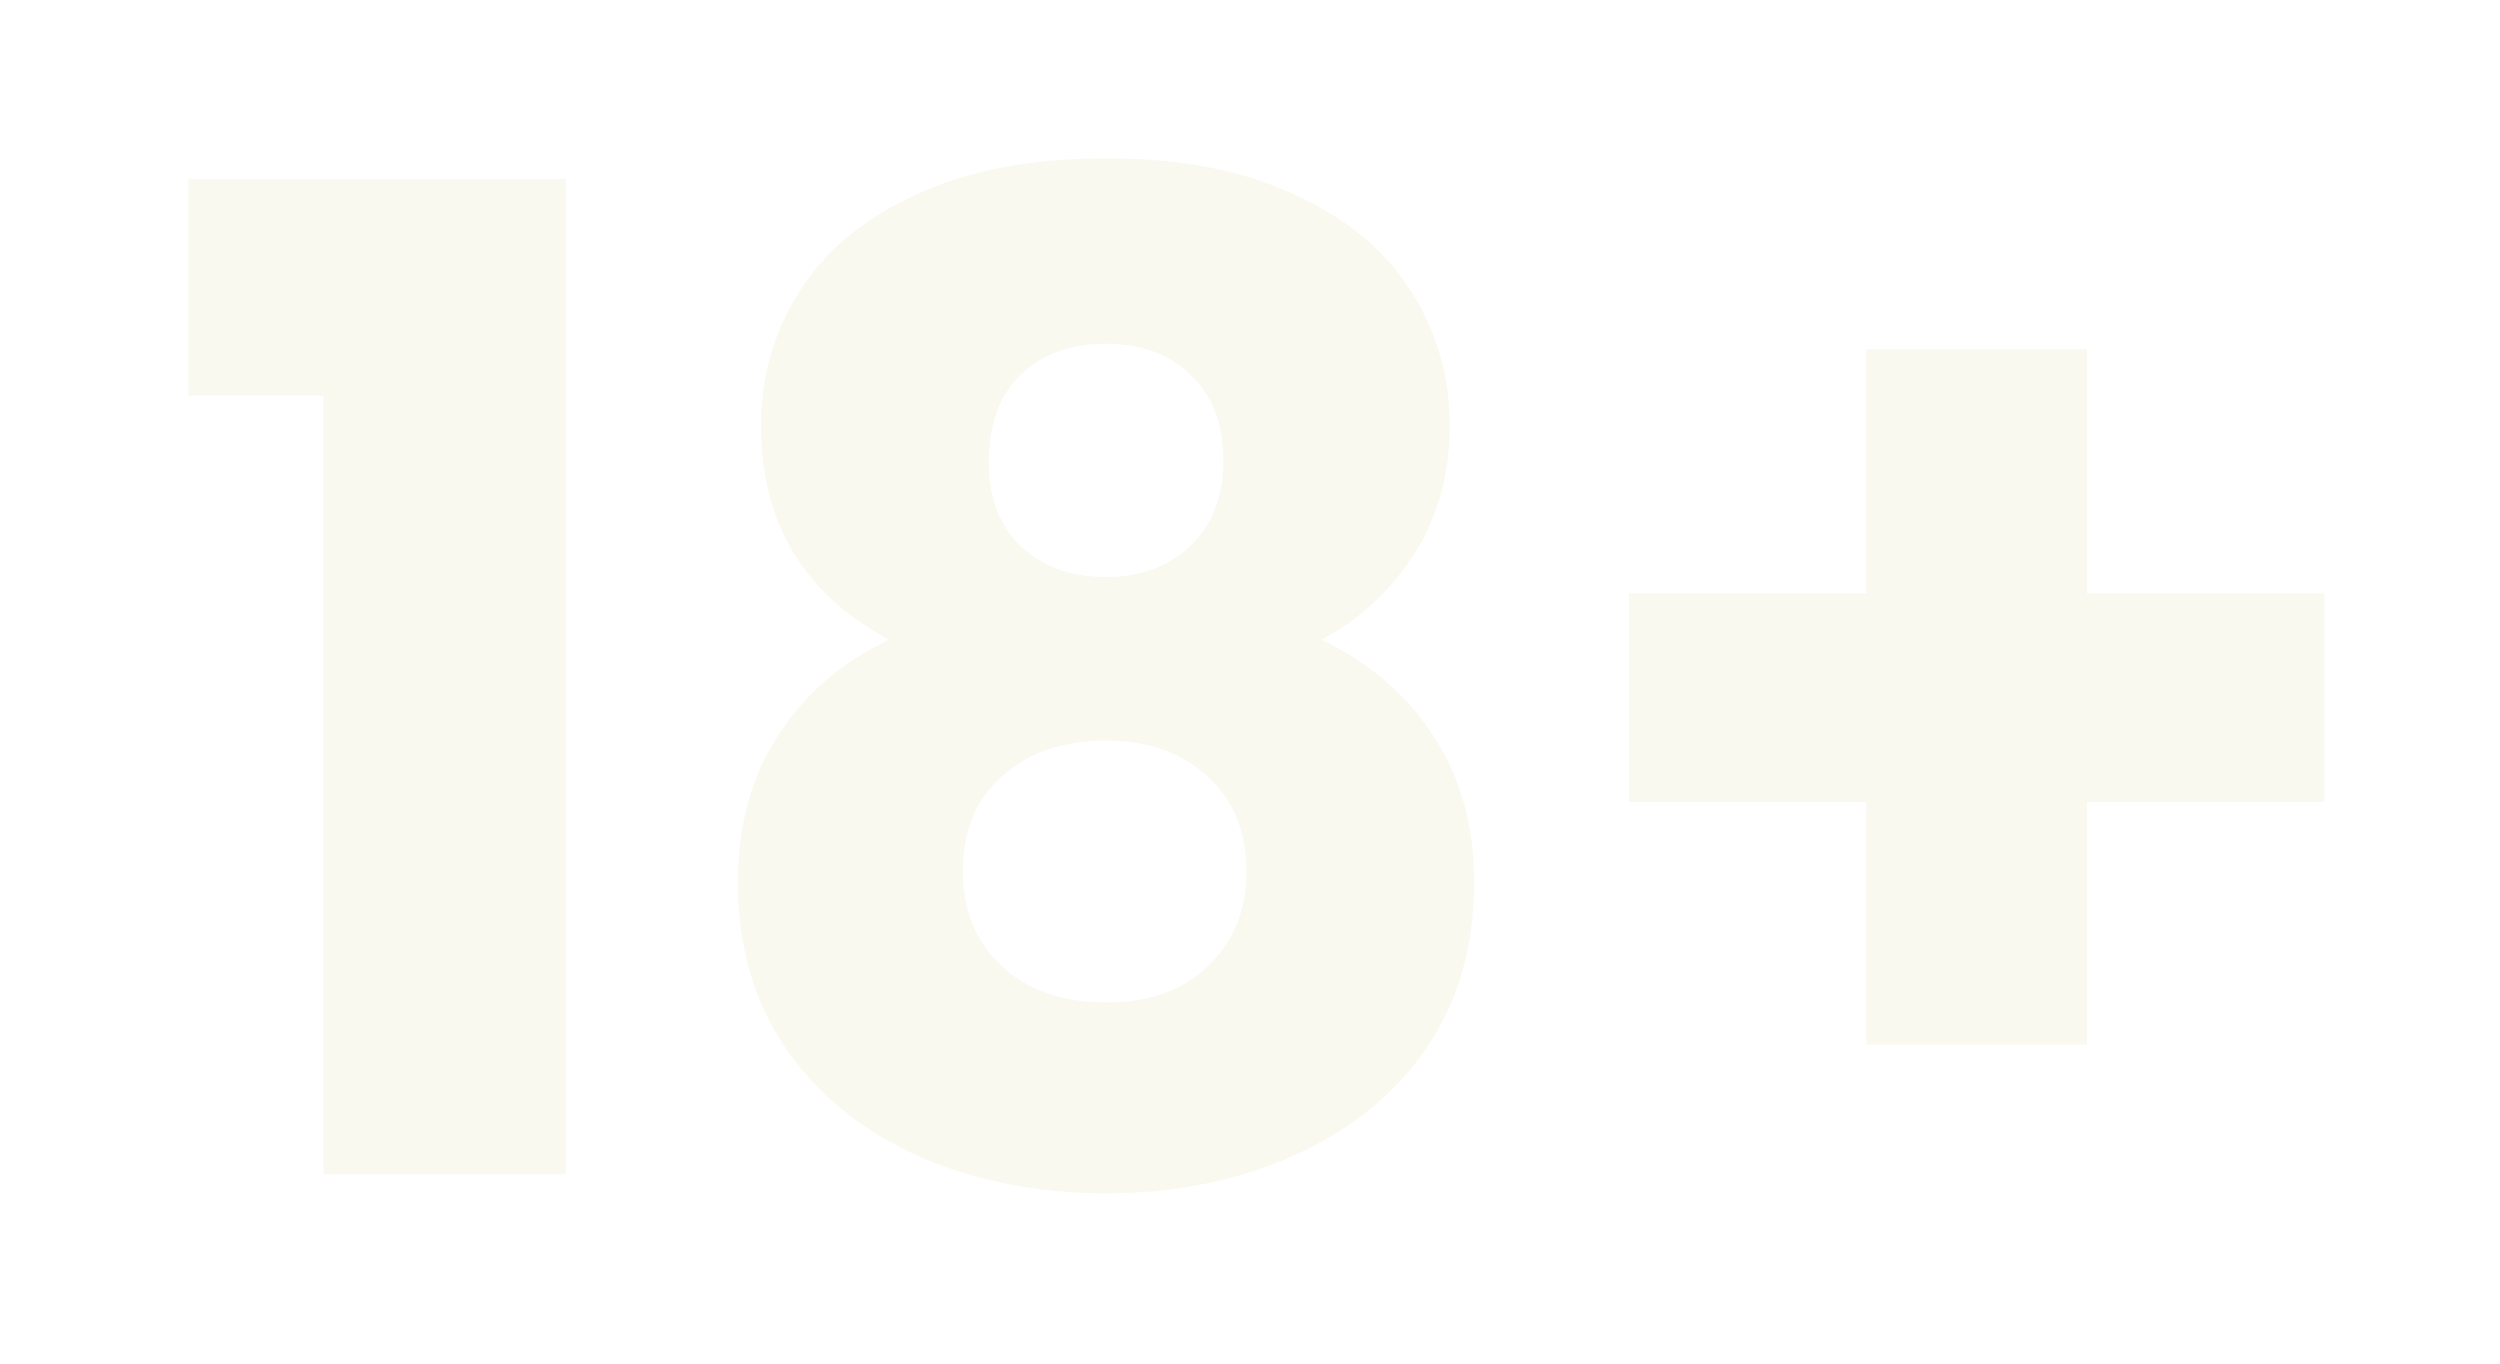 <svg width="66" height="36" viewBox="0 0 66 36" fill="none" xmlns="http://www.w3.org/2000/svg">
<g filter="url(#filter0_d_1_70)">
<path d="M4.972 6.444V0.72H14.944V27H8.536V6.444H4.972ZM23.475 12.888C21.219 11.688 20.091 9.804 20.091 7.236C20.091 5.94 20.427 4.764 21.099 3.708C21.771 2.628 22.791 1.776 24.159 1.152C25.527 0.504 27.207 0.18 29.199 0.18C31.191 0.18 32.859 0.504 34.203 1.152C35.571 1.776 36.591 2.628 37.263 3.708C37.935 4.764 38.271 5.94 38.271 7.236C38.271 8.532 37.959 9.66 37.335 10.62C36.735 11.58 35.919 12.336 34.887 12.888C36.183 13.512 37.179 14.376 37.875 15.48C38.571 16.56 38.919 17.832 38.919 19.296C38.919 21 38.487 22.476 37.623 23.724C36.759 24.948 35.583 25.884 34.095 26.532C32.631 27.18 30.999 27.504 29.199 27.504C27.399 27.504 25.755 27.18 24.267 26.532C22.803 25.884 21.639 24.948 20.775 23.724C19.911 22.476 19.479 21 19.479 19.296C19.479 17.808 19.827 16.524 20.523 15.444C21.219 14.34 22.203 13.488 23.475 12.888ZM32.295 8.172C32.295 7.188 32.007 6.432 31.431 5.904C30.879 5.352 30.135 5.076 29.199 5.076C28.263 5.076 27.507 5.352 26.931 5.904C26.379 6.456 26.103 7.224 26.103 8.208C26.103 9.144 26.391 9.888 26.967 10.44C27.543 10.968 28.287 11.232 29.199 11.232C30.111 11.232 30.855 10.956 31.431 10.404C32.007 9.852 32.295 9.108 32.295 8.172ZM29.199 15.552C28.071 15.552 27.159 15.864 26.463 16.488C25.767 17.088 25.419 17.928 25.419 19.008C25.419 20.016 25.755 20.844 26.427 21.492C27.123 22.14 28.047 22.464 29.199 22.464C30.351 22.464 31.251 22.14 31.899 21.492C32.571 20.844 32.907 20.016 32.907 19.008C32.907 17.952 32.559 17.112 31.863 16.488C31.191 15.864 30.303 15.552 29.199 15.552ZM61.363 17.172H55.099V23.58H49.267V17.172H43.003V11.664H49.267V5.22H55.099V11.664H61.363V17.172Z" fill="#FAF9F0"/>
</g>
<defs>
<filter id="filter0_d_1_70" x="0.972" y="0.18" width="64.391" height="35.324" filterUnits="userSpaceOnUse" color-interpolation-filters="sRGB">
<feFlood flood-opacity="0" result="BackgroundImageFix"/>
<feColorMatrix in="SourceAlpha" type="matrix" values="0 0 0 0 0 0 0 0 0 0 0 0 0 0 0 0 0 0 127 0" result="hardAlpha"/>
<feOffset dy="4"/>
<feGaussianBlur stdDeviation="2"/>
<feComposite in2="hardAlpha" operator="out"/>
<feColorMatrix type="matrix" values="0 0 0 0 0 0 0 0 0 0 0 0 0 0 0 0 0 0 0.25 0"/>
<feBlend mode="normal" in2="BackgroundImageFix" result="effect1_dropShadow_1_70"/>
<feBlend mode="normal" in="SourceGraphic" in2="effect1_dropShadow_1_70" result="shape"/>
</filter>
</defs>
</svg>
